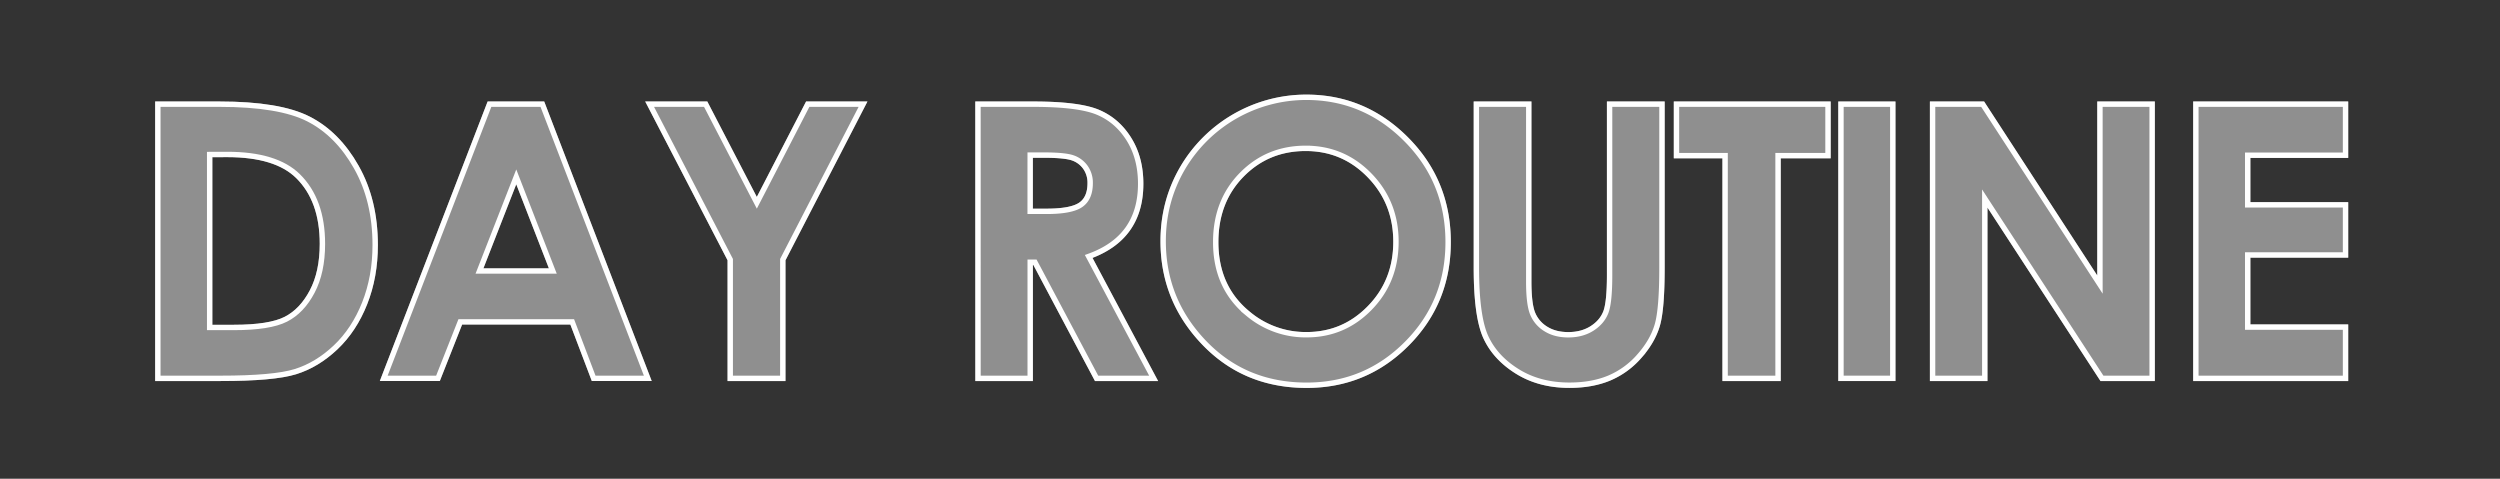 <?xml version="1.0" encoding="UTF-8"?> <svg xmlns="http://www.w3.org/2000/svg" id="Capa_2" data-name="Capa 2" viewBox="0 0 2632 504"><rect x="0" y="0" width="2632" height="504" fill="#333333" stroke="none"/><defs><style>.cls-1{opacity:0.45;}.cls-2{fill:#fff;}.cls-2,.cls-3{stroke:#fff;stroke-miterlimit:10;stroke-width:5.67px;}.cls-3{fill:none;}</style></defs><title>rutine day</title><g class="cls-1"><path class="cls-2" d="M166.18,109.68h65.09q62.93,0,93.51,15.6T375.17,176Q395,211.13,395,258q0,33.36-11.08,61.32T353.3,365.75q-19.51,18.44-42.25,25.51t-78.81,7.06H166.18Zm54.55,53V344.75h25.51q37.67,0,54.65-8.64T328.65,307q10.79-20.43,10.79-50.29,0-46-25.7-71.3-23.15-22.78-74.37-22.79Z"></path><path class="cls-2" d="M515.32,109.68H571l111,288.63H625l-22.58-59.45H484.59l-23.48,59.45H404Zm28.2,76.52L504.8,285.3H582Z"></path><path class="cls-2" d="M683.93,109.68h59l53.85,103.83,53.59-103.83H908.6L824.13,273.33v125H768.8v-125Z"></path><path class="cls-2" d="M1029.61,109.68h58.21q47.82,0,68.11,8.54t32.63,28.35q12.35,19.82,12.35,46.9,0,28.45-13.64,47.58T1146.17,270l68.38,128.33h-60.06l-64.9-122.24h-5V398.32h-54.94Zm54.94,112.82h17.22q26.21,0,36.09-6.89t9.88-22.84a28,28,0,0,0-4.89-16.44,27.15,27.15,0,0,0-13.11-10q-8.21-3-30.12-3.05h-15.06Z"></path><path class="cls-2" d="M1375.17,102.42q61.26,0,105.34,44.34t44.08,108.12q0,63.18-43.49,106.94t-105.53,43.76q-65,0-108-44.93t-43-106.74q0-41.4,20-76.13a151.1,151.1,0,0,1,130.57-75.35Zm-.59,53.76q-40.07,0-67.37,27.86t-27.3,70.83q0,47.88,34.38,75.74a94.23,94.23,0,0,0,61.28,21.78q39.08,0,66.59-28.26t27.5-69.66q0-41.21-27.7-69.76T1374.58,156.19Z"></path><path class="cls-2" d="M1554.33,109.68h55.14V296.33q0,24.11,4.22,34.11a34,34,0,0,0,13.93,16q9.71,6,23.45,6,14.52,0,25-6.67t14.52-17q4-10.29,4-39.31V109.68h55.14V281.76q0,43.56-4.91,60.43t-18.74,32.57A86.94,86.94,0,0,1,1694.24,398q-18.06,7.55-42,7.55-31.39,0-54.65-14.42t-33.26-36.1q-10-21.68-10-73.29Z"></path><path class="cls-2" d="M1765,109.68h159.52v54.16h-52.59V398.32H1816.2V163.84H1765Z"></path><path class="cls-2" d="M1938.17,109.68h54.55V398.32h-54.55Z"></path><path class="cls-2" d="M2034.63,109.68h52.7l123.5,189.94V109.68h54.94V398.32h-52.85L2089.57,209V398.32h-54.94Z"></path><path class="cls-2" d="M2311.81,109.68h157.56v53.76h-103v52.19h103v52.78h-103v75.94h103v54H2311.81Z"></path></g><path class="cls-3" d="M166.18,109.68h65.09q62.93,0,93.51,15.6T375.17,176Q395,211.13,395,258q0,33.36-11.08,61.32T353.3,365.75q-19.51,18.44-42.25,25.51t-78.81,7.06H166.18Zm54.55,53V344.75h25.51q37.67,0,54.65-8.64T328.65,307q10.79-20.43,10.79-50.29,0-46-25.7-71.3-23.15-22.78-74.37-22.79Z"></path><path class="cls-3" d="M515.32,109.68H571l111,288.63H625l-22.58-59.45H484.59l-23.48,59.45H404Zm28.2,76.52L504.8,285.3H582Z"></path><path class="cls-3" d="M683.93,109.68h59l53.85,103.83,53.59-103.83H908.6L824.13,273.33v125H768.8v-125Z"></path><path class="cls-3" d="M1029.61,109.68h58.21q47.82,0,68.11,8.54t32.63,28.35q12.35,19.82,12.35,46.9,0,28.45-13.64,47.58T1146.17,270l68.38,128.33h-60.06l-64.9-122.24h-5V398.32h-54.94Zm54.94,112.82h17.22q26.21,0,36.09-6.89t9.88-22.84a28,28,0,0,0-4.89-16.44,27.15,27.15,0,0,0-13.11-10q-8.21-3-30.12-3.05h-15.06Z"></path><path class="cls-3" d="M1375.17,102.42q61.26,0,105.34,44.34t44.08,108.12q0,63.18-43.49,106.94t-105.53,43.76q-65,0-108-44.93t-43-106.74q0-41.4,20-76.13a151.1,151.1,0,0,1,130.57-75.35Zm-.59,53.76q-40.07,0-67.37,27.86t-27.3,70.83q0,47.88,34.38,75.74a94.23,94.23,0,0,0,61.28,21.78q39.08,0,66.59-28.26t27.5-69.66q0-41.21-27.7-69.76T1374.58,156.19Z"></path><path class="cls-3" d="M1554.33,109.68h55.14V296.33q0,24.11,4.22,34.11a34,34,0,0,0,13.93,16q9.71,6,23.45,6,14.52,0,25-6.67t14.52-17q4-10.29,4-39.31V109.68h55.14V281.76q0,43.56-4.91,60.43t-18.74,32.57A86.94,86.94,0,0,1,1694.24,398q-18.06,7.55-42,7.55-31.39,0-54.65-14.42t-33.26-36.1q-10-21.68-10-73.29Z"></path><path class="cls-3" d="M1765,109.68h159.52v54.16h-52.59V398.32H1816.2V163.84H1765Z"></path><path class="cls-3" d="M1938.17,109.68h54.55V398.32h-54.55Z"></path><path class="cls-3" d="M2034.63,109.68h52.7l123.5,189.94V109.68h54.94V398.32h-52.85L2089.57,209V398.32h-54.94Z"></path><path class="cls-3" d="M2311.81,109.68h157.56v53.76h-103v52.19h103v52.78h-103v75.94h103v54H2311.81Z"></path></svg> 